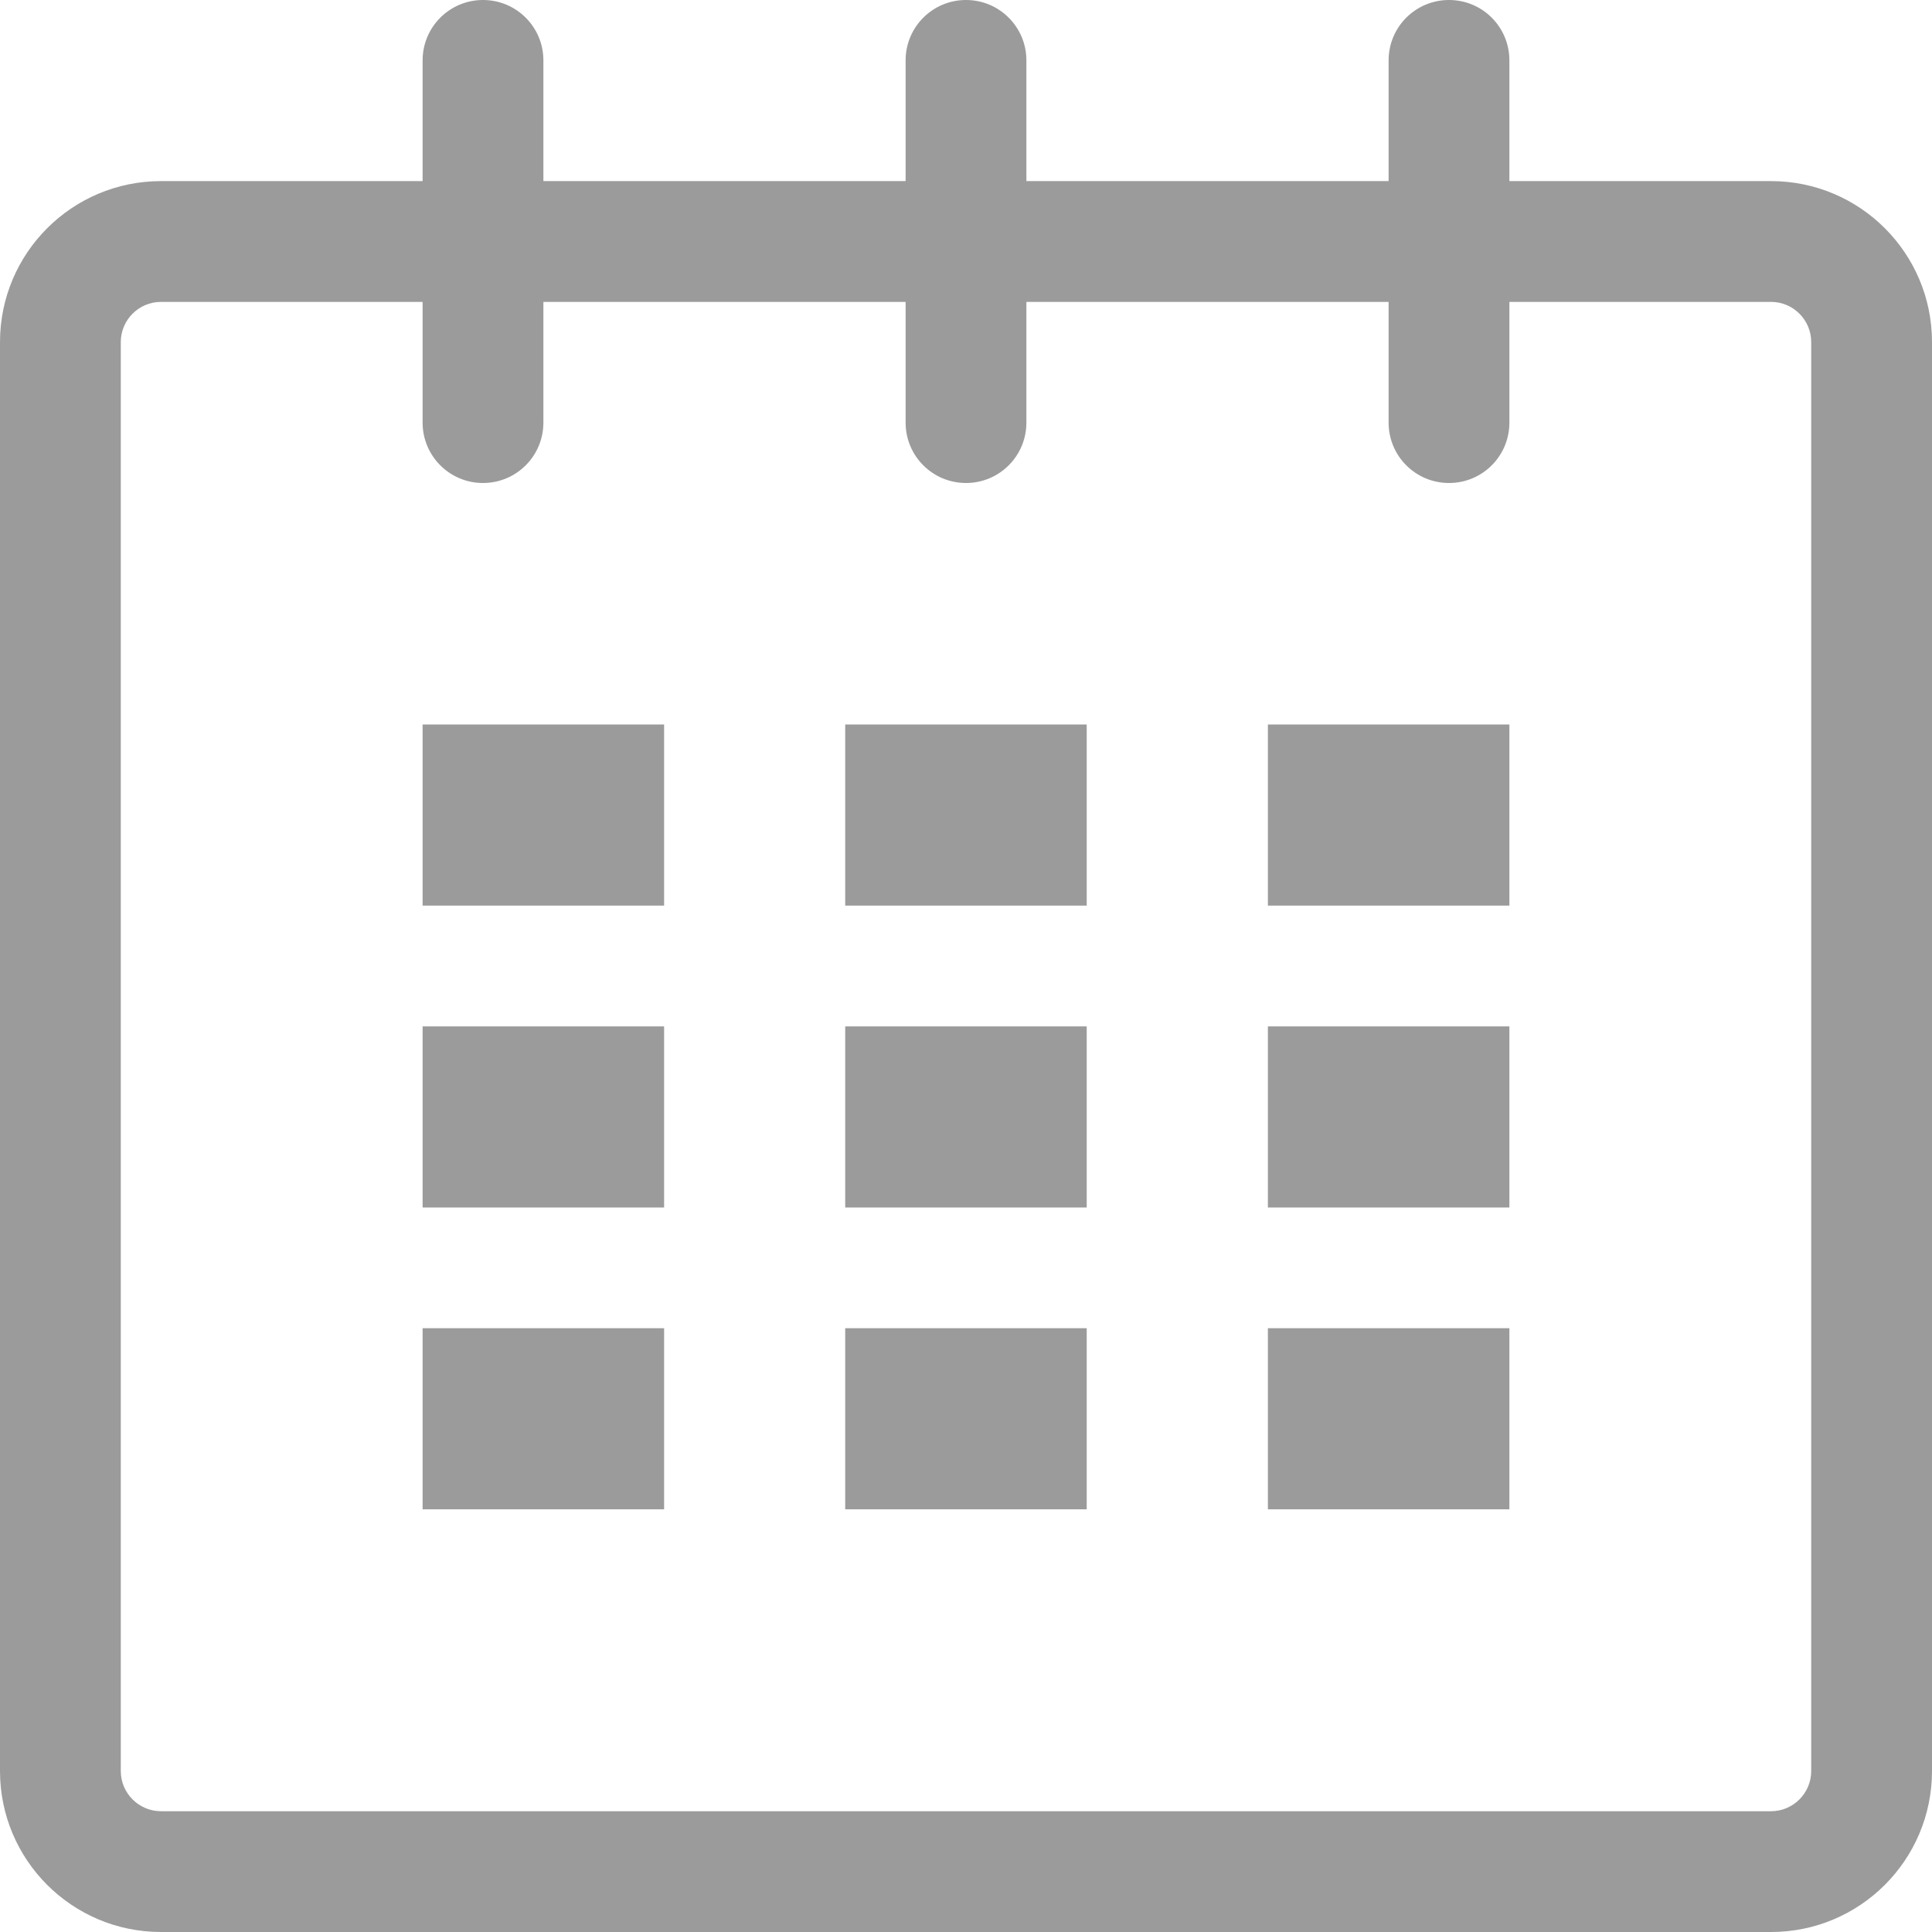<?xml version="1.0" encoding="UTF-8" standalone="no"?>
<svg width="27px" height="27px" viewBox="0 0 27 27" version="1.1" xmlns="http://www.w3.org/2000/svg" xmlns:xlink="http://www.w3.org/1999/xlink">
    <!-- Generator: Sketch 41 (35326) - http://www.bohemiancoding.com/sketch -->
    <title>1478630698_calendar</title>
    <desc>Created with Sketch.</desc>
    <defs></defs>
    <g id="Welcome" stroke="none" stroke-width="1" fill="none" fill-rule="evenodd">
        <g id="Desktop-HD" transform="translate(-352, -823)" fill="#9B9B9B">
            <g id="1478630698_calendar" transform="translate(352, 823)">
                <g id="Layer_1">
                    <g id="calendar_1_">
                        <path d="M24.751,2.531 L21.094,2.531 L21.094,0.844 C21.094,0.377 20.717,0 20.25,0 C19.783,0 19.406,0.377 19.406,0.844 L19.406,2.531 L14.344,2.531 L14.344,0.844 C14.344,0.377 13.966,0 13.5,0 C13.034,0 12.656,0.377 12.656,0.844 L12.656,2.531 L7.594,2.531 L7.594,0.844 C7.594,0.377 7.216,0 6.75,0 C6.284,0 5.906,0.377 5.906,0.844 L5.906,2.531 L2.25,2.531 C1.007,2.531 0,3.538 0,4.781 L0,24.75 C0,25.993 1.007,27 2.25,27 L24.751,27 C25.993,27 27,25.993 27,24.75 L27,4.781 C27,3.538 25.993,2.531 24.751,2.531 L24.751,2.531 Z M25.312,24.75 C25.312,25.06 25.06,25.312 24.751,25.312 L2.25,25.312 C1.94,25.312 1.688,25.06 1.688,24.75 L1.688,4.781 C1.688,4.471 1.94,4.219 2.25,4.219 L5.906,4.219 L5.906,5.906 C5.906,6.373 6.284,6.75 6.75,6.75 C7.216,6.75 7.594,6.373 7.594,5.906 L7.594,4.219 L12.656,4.219 L12.656,5.906 C12.656,6.373 13.034,6.75 13.5,6.75 C13.966,6.75 14.344,6.373 14.344,5.906 L14.344,4.219 L19.406,4.219 L19.406,5.906 C19.406,6.373 19.783,6.75 20.25,6.75 C20.717,6.75 21.094,6.373 21.094,5.906 L21.094,4.219 L24.751,4.219 C25.06,4.219 25.312,4.471 25.312,4.781 L25.312,24.75 L25.312,24.75 Z" id="Shape"></path>
                        <rect id="Rectangle-path" x="5.906" y="10.125" width="3.375" height="2.531"></rect>
                        <rect id="Rectangle-path" x="5.906" y="14.344" width="3.375" height="2.531"></rect>
                        <rect id="Rectangle-path" x="5.906" y="18.562" width="3.375" height="2.531"></rect>
                        <rect id="Rectangle-path" x="11.812" y="18.562" width="3.375" height="2.531"></rect>
                        <rect id="Rectangle-path" x="11.812" y="14.344" width="3.375" height="2.531"></rect>
                        <rect id="Rectangle-path" x="11.812" y="10.125" width="3.375" height="2.531"></rect>
                        <rect id="Rectangle-path" x="17.719" y="18.562" width="3.375" height="2.531"></rect>
                        <rect id="Rectangle-path" x="17.719" y="14.344" width="3.375" height="2.531"></rect>
                        <rect id="Rectangle-path" x="17.719" y="10.125" width="3.375" height="2.531"></rect>
                    </g>
                </g>
            </g>
        </g>
    </g>
</svg>